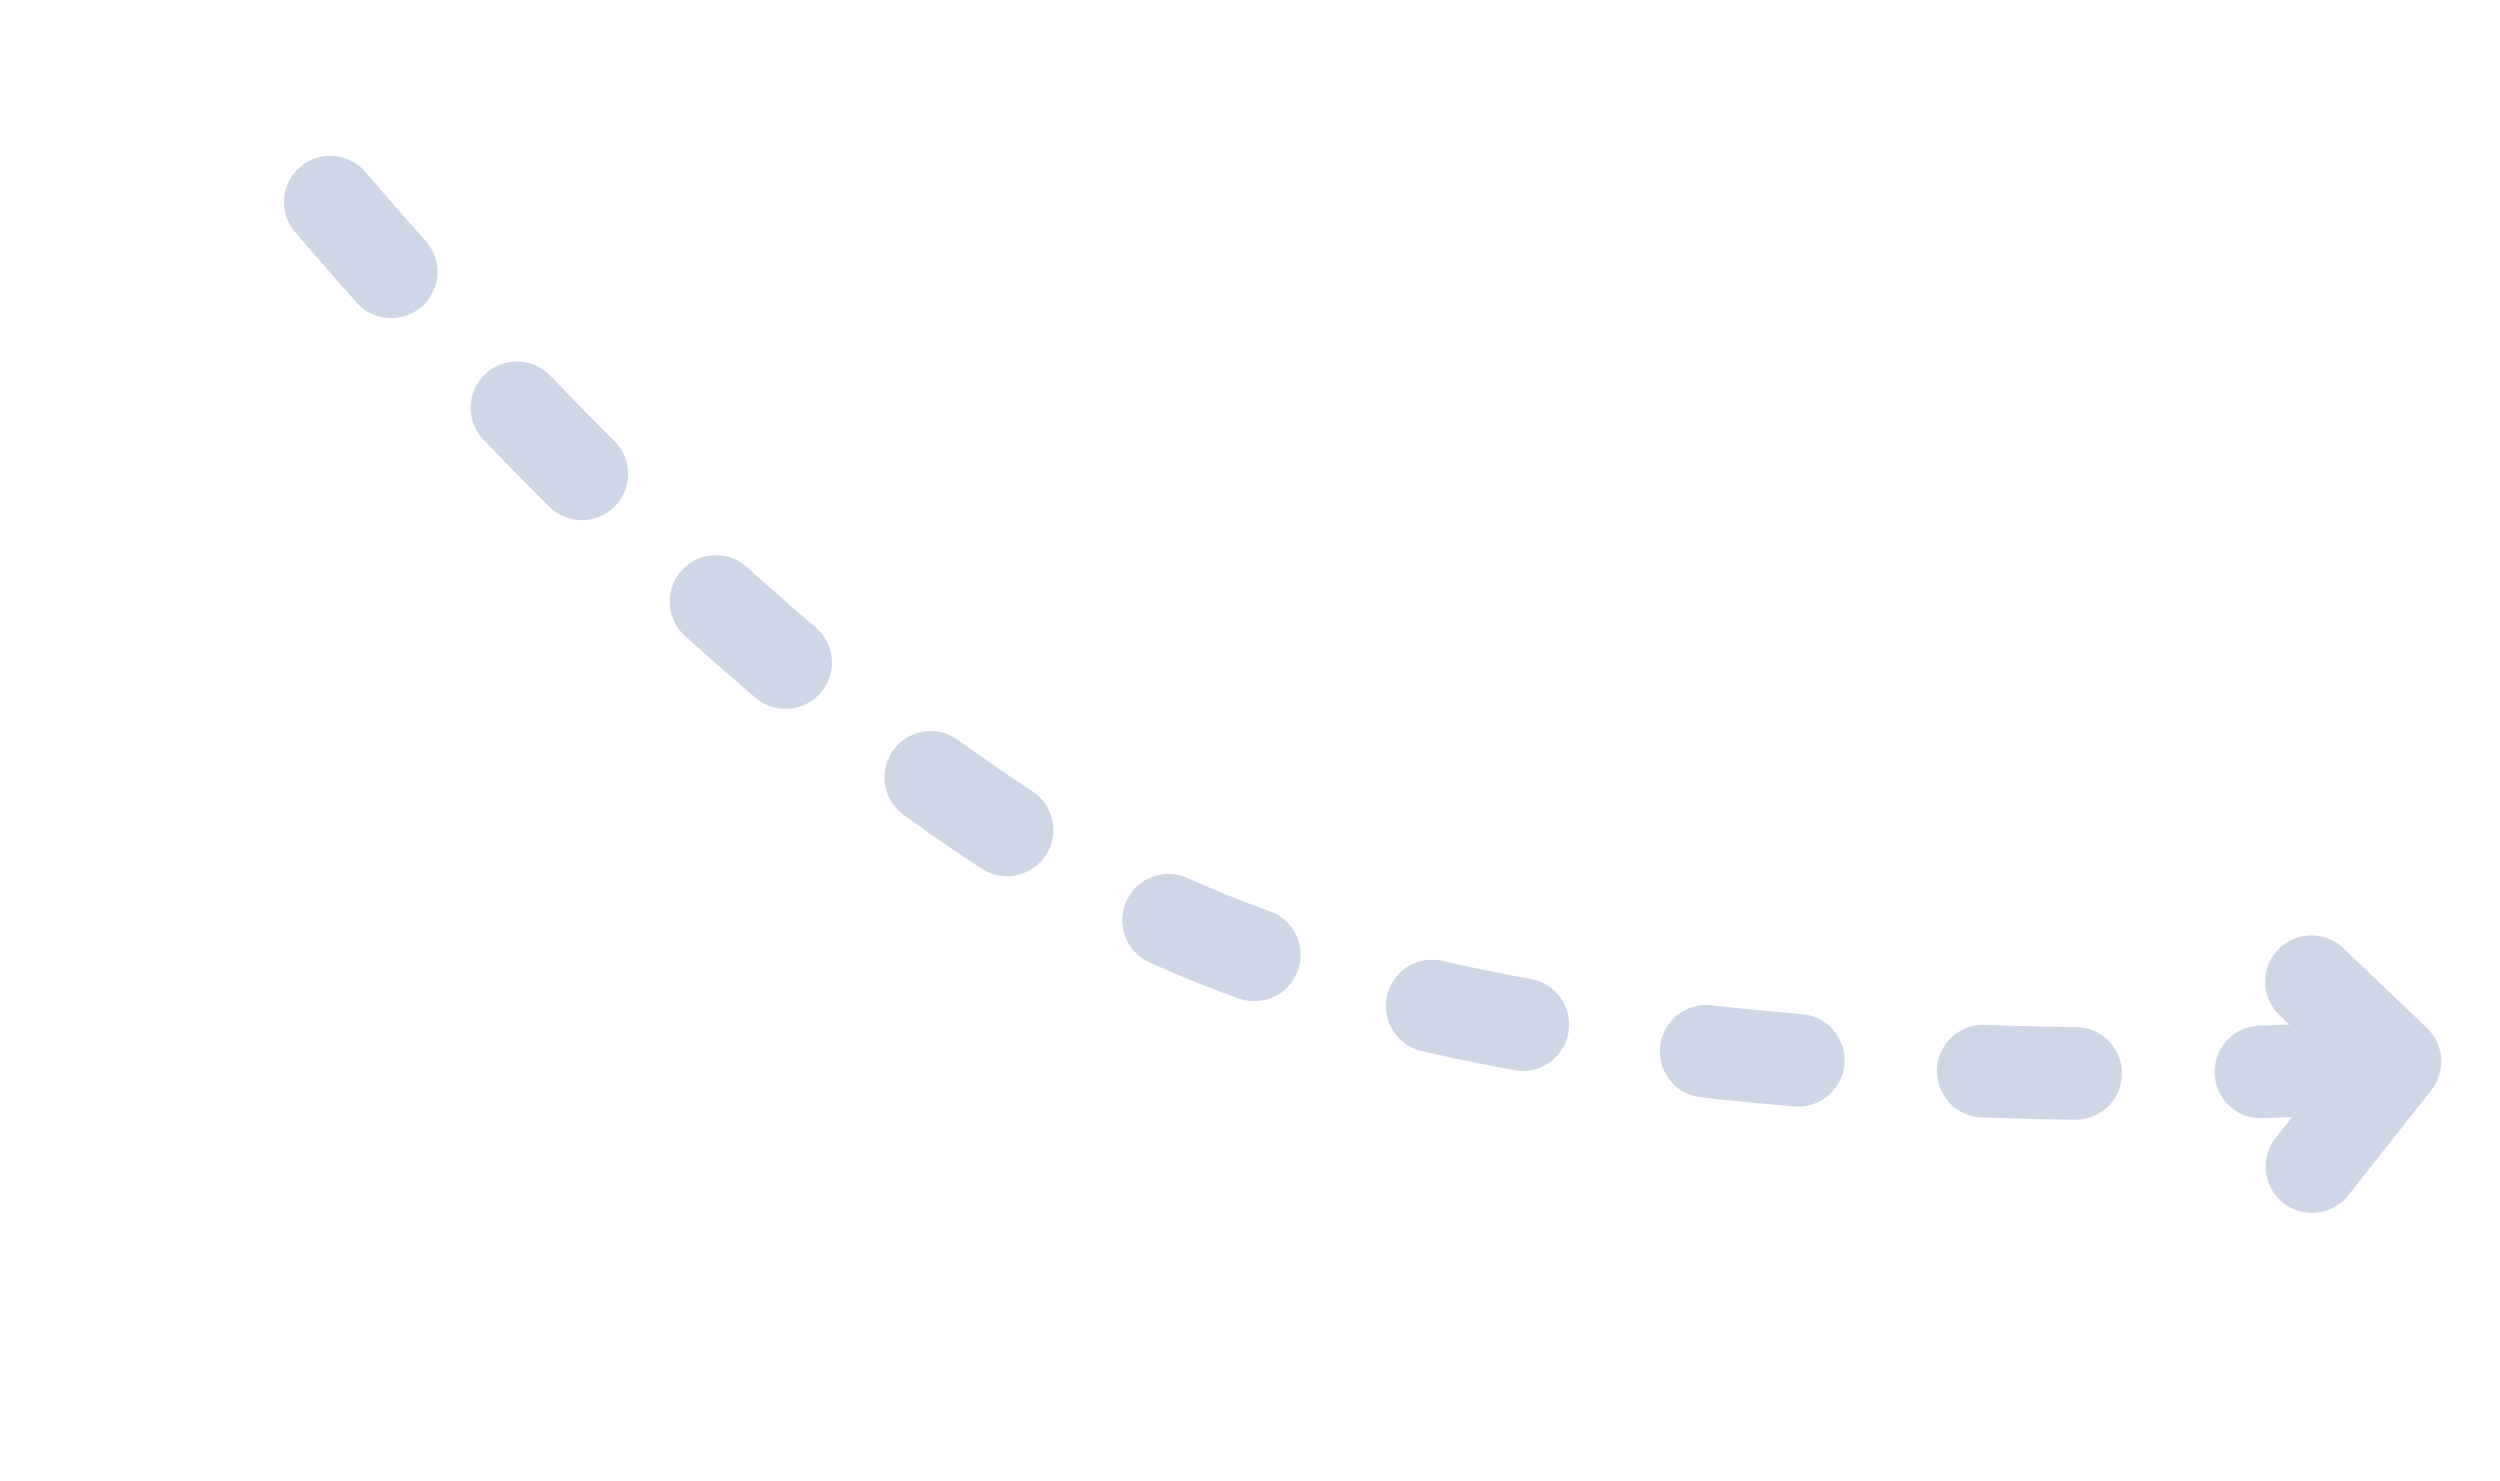 <?xml version="1.0" encoding="UTF-8"?> <svg xmlns="http://www.w3.org/2000/svg" width="54" height="32" viewBox="0 0 54 32" fill="none"> <path d="M50.832 23.065C50.832 23.065 34.602 24.183 25.185 19.851C15.768 15.519 5.259 2.101 5.259 2.101" stroke="#CFD7E6" stroke-width="2" stroke-linecap="round" stroke-linejoin="round" stroke-dasharray="2 4"></path> <path d="M49.927 21.204L51.732 22.928L49.938 25.198" stroke="#CFD7E6" stroke-width="2" stroke-linecap="round" stroke-linejoin="round"></path> </svg> 